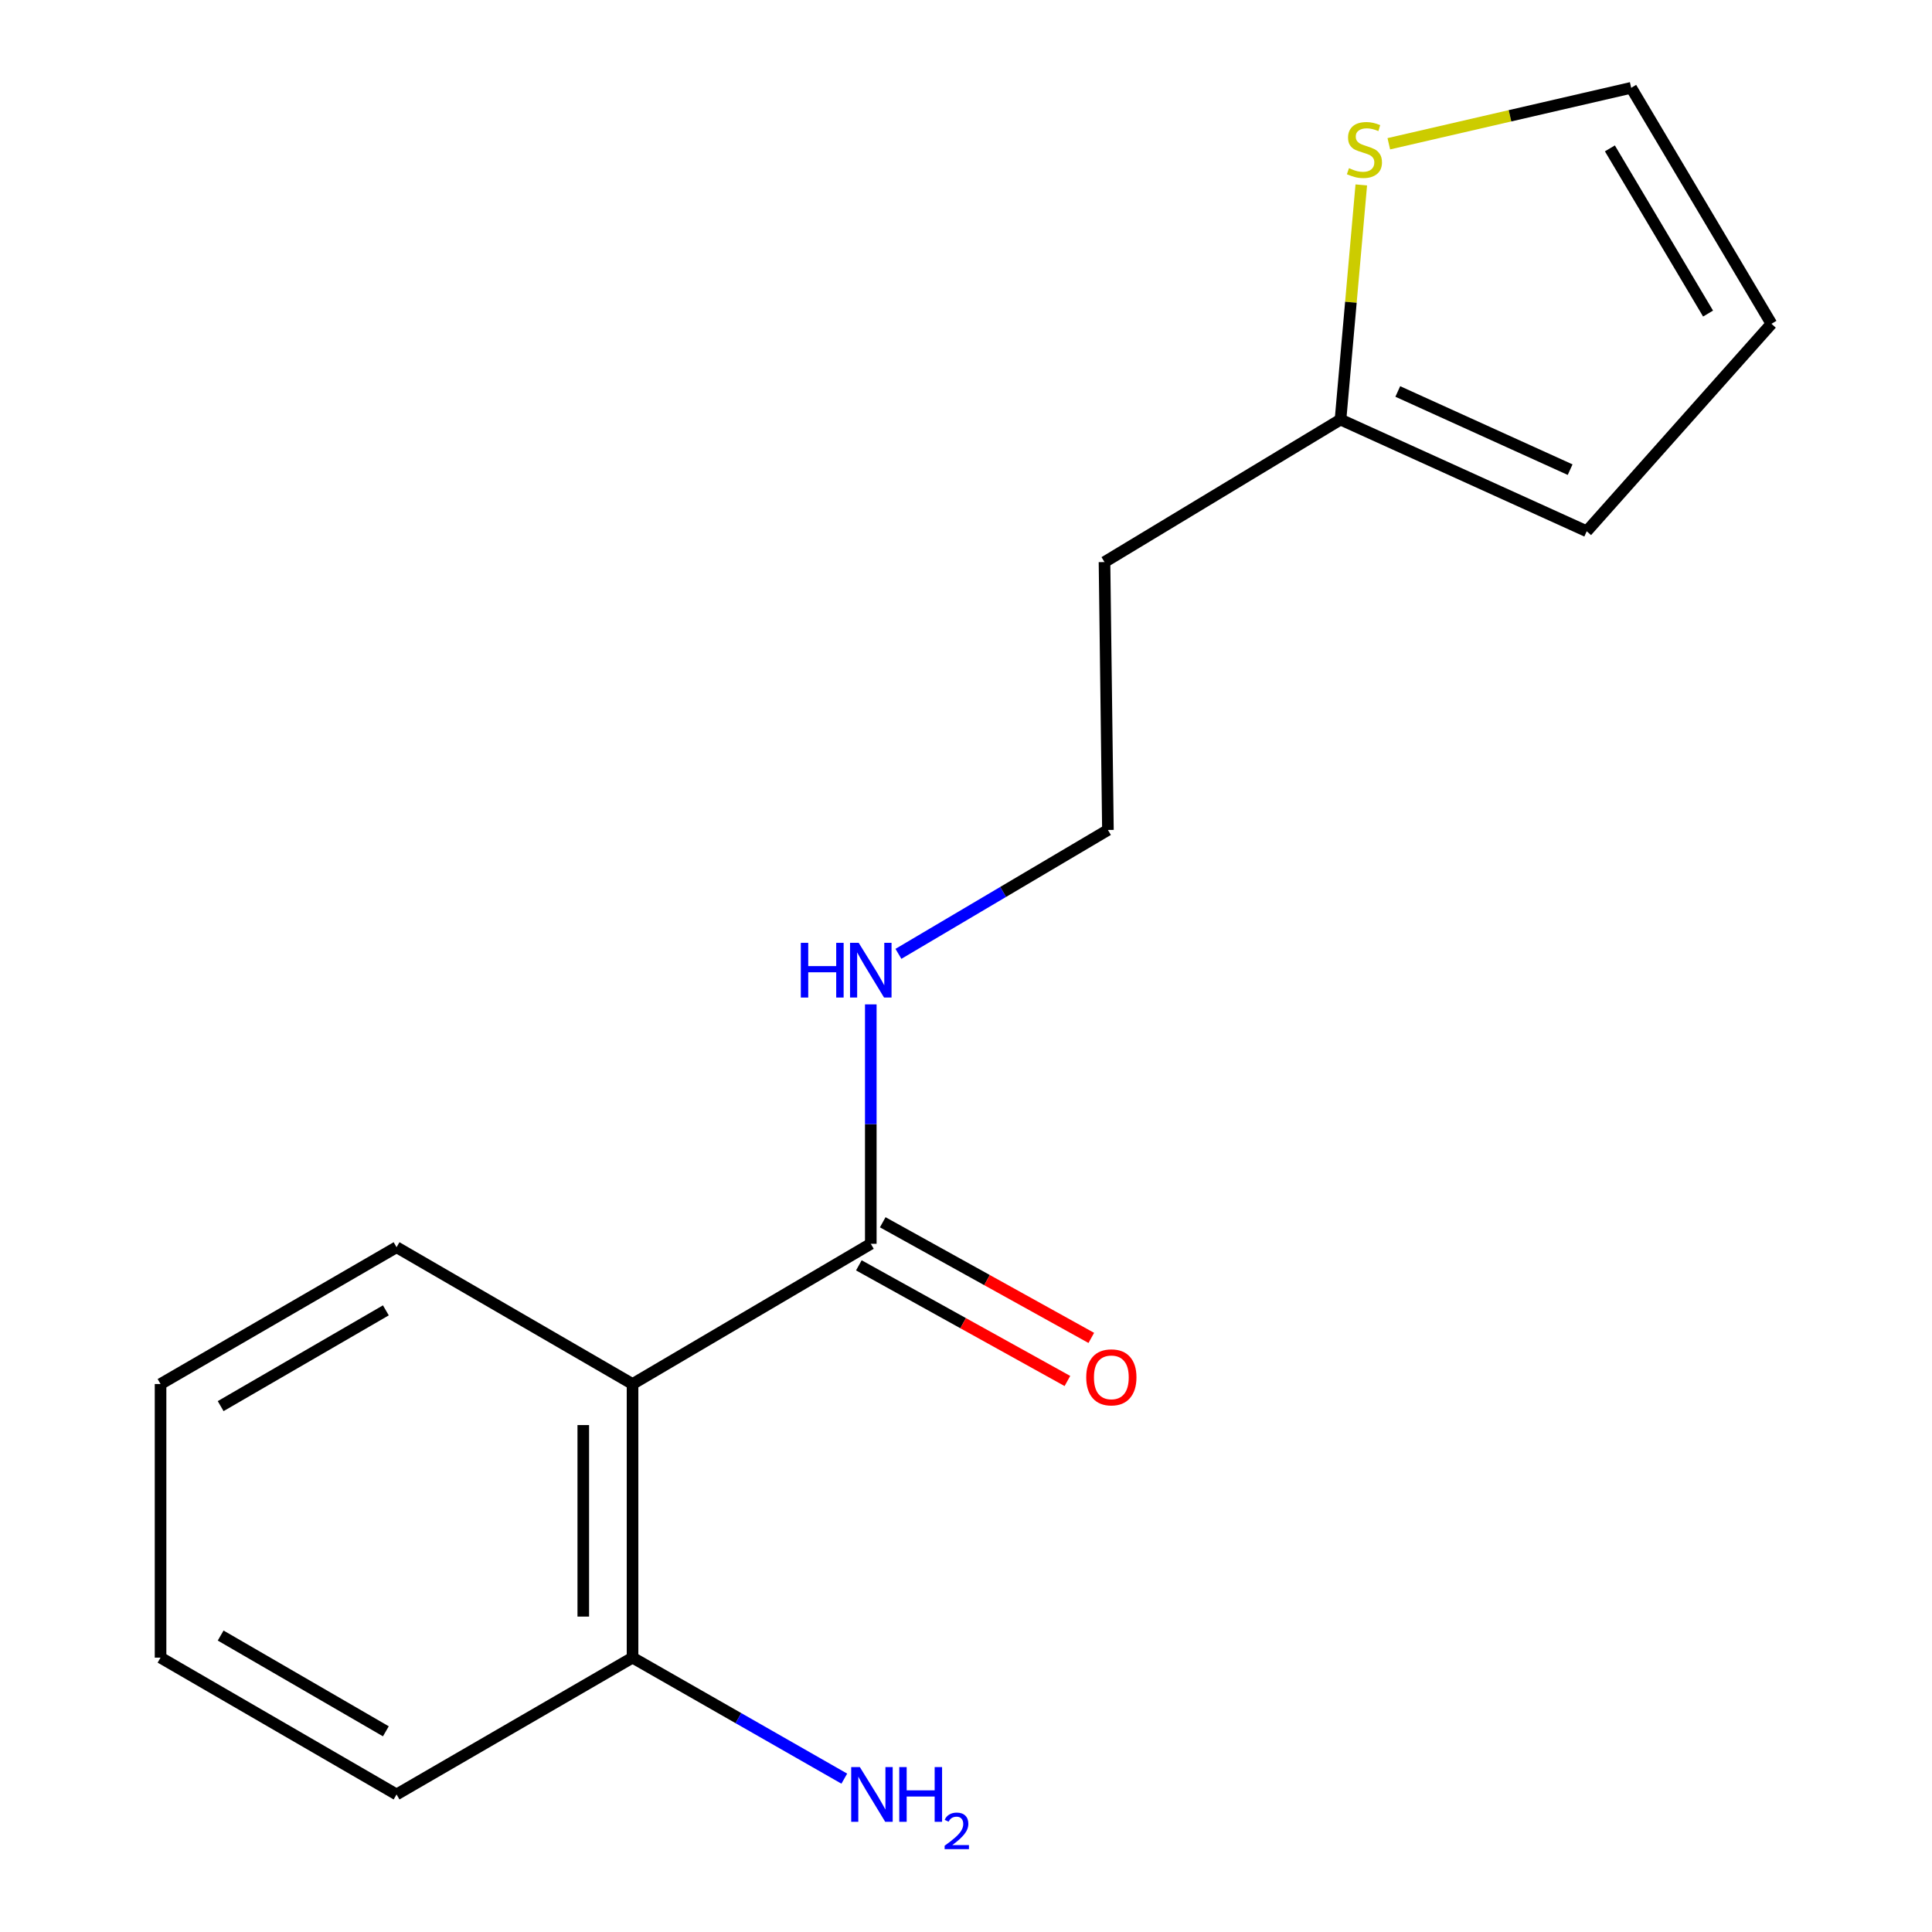<?xml version='1.0' encoding='iso-8859-1'?>
<svg version='1.1' baseProfile='full'
              xmlns='http://www.w3.org/2000/svg'
                      xmlns:rdkit='http://www.rdkit.org/xml'
                      xmlns:xlink='http://www.w3.org/1999/xlink'
                  xml:space='preserve'
width='1000px' height='1000px' viewBox='0 0 1000 1000'>
<!-- END OF HEADER -->
<rect style='opacity:1.0;fill:#FFFFFF;stroke:none' width='1000' height='1000' x='0' y='0'> </rect>
<path class='bond-0' d='M 327.402,716.371 L 450.721,643.79' style='fill:none;fill-rule:evenodd;stroke:#000000;stroke-width:6px;stroke-linecap:butt;stroke-linejoin:miter;stroke-opacity:1' />
<path class='bond-3' d='M 327.402,716.371 L 327.402,857.991' style='fill:none;fill-rule:evenodd;stroke:#000000;stroke-width:6px;stroke-linecap:butt;stroke-linejoin:miter;stroke-opacity:1' />
<path class='bond-3' d='M 301.905,737.614 L 301.905,836.748' style='fill:none;fill-rule:evenodd;stroke:#000000;stroke-width:6px;stroke-linecap:butt;stroke-linejoin:miter;stroke-opacity:1' />
<path class='bond-12' d='M 327.402,716.371 L 205.259,645.561' style='fill:none;fill-rule:evenodd;stroke:#000000;stroke-width:6px;stroke-linecap:butt;stroke-linejoin:miter;stroke-opacity:1' />
<path class='bond-5' d='M 444.539,654.939 L 498.513,684.868' style='fill:none;fill-rule:evenodd;stroke:#000000;stroke-width:6px;stroke-linecap:butt;stroke-linejoin:miter;stroke-opacity:1' />
<path class='bond-5' d='M 498.513,684.868 L 552.488,714.797' style='fill:none;fill-rule:evenodd;stroke:#FF0000;stroke-width:6px;stroke-linecap:butt;stroke-linejoin:miter;stroke-opacity:1' />
<path class='bond-5' d='M 456.903,632.641 L 510.877,662.57' style='fill:none;fill-rule:evenodd;stroke:#000000;stroke-width:6px;stroke-linecap:butt;stroke-linejoin:miter;stroke-opacity:1' />
<path class='bond-5' d='M 510.877,662.57 L 564.852,692.499' style='fill:none;fill-rule:evenodd;stroke:#FF0000;stroke-width:6px;stroke-linecap:butt;stroke-linejoin:miter;stroke-opacity:1' />
<path class='bond-8' d='M 450.721,643.79 L 450.721,581.831' style='fill:none;fill-rule:evenodd;stroke:#000000;stroke-width:6px;stroke-linecap:butt;stroke-linejoin:miter;stroke-opacity:1' />
<path class='bond-8' d='M 450.721,581.831 L 450.721,519.871' style='fill:none;fill-rule:evenodd;stroke:#0000FF;stroke-width:6px;stroke-linecap:butt;stroke-linejoin:miter;stroke-opacity:1' />
<path class='bond-1' d='M 704.598,95.715 L 699.222,156.445' style='fill:none;fill-rule:evenodd;stroke:#CCCC00;stroke-width:6px;stroke-linecap:butt;stroke-linejoin:miter;stroke-opacity:1' />
<path class='bond-1' d='M 699.222,156.445 L 693.845,217.175' style='fill:none;fill-rule:evenodd;stroke:#000000;stroke-width:6px;stroke-linecap:butt;stroke-linejoin:miter;stroke-opacity:1' />
<path class='bond-4' d='M 718.848,74.412 L 781.576,59.933' style='fill:none;fill-rule:evenodd;stroke:#CCCC00;stroke-width:6px;stroke-linecap:butt;stroke-linejoin:miter;stroke-opacity:1' />
<path class='bond-4' d='M 781.576,59.933 L 844.304,45.455' style='fill:none;fill-rule:evenodd;stroke:#000000;stroke-width:6px;stroke-linecap:butt;stroke-linejoin:miter;stroke-opacity:1' />
<path class='bond-2' d='M 693.845,217.175 L 571.688,290.931' style='fill:none;fill-rule:evenodd;stroke:#000000;stroke-width:6px;stroke-linecap:butt;stroke-linejoin:miter;stroke-opacity:1' />
<path class='bond-6' d='M 693.845,217.175 L 821.286,274.981' style='fill:none;fill-rule:evenodd;stroke:#000000;stroke-width:6px;stroke-linecap:butt;stroke-linejoin:miter;stroke-opacity:1' />
<path class='bond-6' d='M 723.494,202.626 L 812.702,243.091' style='fill:none;fill-rule:evenodd;stroke:#000000;stroke-width:6px;stroke-linecap:butt;stroke-linejoin:miter;stroke-opacity:1' />
<path class='bond-10' d='M 327.402,857.991 L 382.205,889.308' style='fill:none;fill-rule:evenodd;stroke:#000000;stroke-width:6px;stroke-linecap:butt;stroke-linejoin:miter;stroke-opacity:1' />
<path class='bond-10' d='M 382.205,889.308 L 437.008,920.624' style='fill:none;fill-rule:evenodd;stroke:#0000FF;stroke-width:6px;stroke-linecap:butt;stroke-linejoin:miter;stroke-opacity:1' />
<path class='bond-13' d='M 327.402,857.991 L 205.259,928.801' style='fill:none;fill-rule:evenodd;stroke:#000000;stroke-width:6px;stroke-linecap:butt;stroke-linejoin:miter;stroke-opacity:1' />
<path class='bond-17' d='M 844.304,45.455 L 916.899,167.598' style='fill:none;fill-rule:evenodd;stroke:#000000;stroke-width:6px;stroke-linecap:butt;stroke-linejoin:miter;stroke-opacity:1' />
<path class='bond-17' d='M 833.276,76.803 L 884.092,162.303' style='fill:none;fill-rule:evenodd;stroke:#000000;stroke-width:6px;stroke-linecap:butt;stroke-linejoin:miter;stroke-opacity:1' />
<path class='bond-7' d='M 821.286,274.981 L 916.899,167.598' style='fill:none;fill-rule:evenodd;stroke:#000000;stroke-width:6px;stroke-linecap:butt;stroke-linejoin:miter;stroke-opacity:1' />
<path class='bond-11' d='M 465.025,493.712 L 519.242,461.651' style='fill:none;fill-rule:evenodd;stroke:#0000FF;stroke-width:6px;stroke-linecap:butt;stroke-linejoin:miter;stroke-opacity:1' />
<path class='bond-11' d='M 519.242,461.651 L 573.459,429.59' style='fill:none;fill-rule:evenodd;stroke:#000000;stroke-width:6px;stroke-linecap:butt;stroke-linejoin:miter;stroke-opacity:1' />
<path class='bond-9' d='M 571.688,290.931 L 573.459,429.59' style='fill:none;fill-rule:evenodd;stroke:#000000;stroke-width:6px;stroke-linecap:butt;stroke-linejoin:miter;stroke-opacity:1' />
<path class='bond-14' d='M 205.259,645.561 L 83.101,716.371' style='fill:none;fill-rule:evenodd;stroke:#000000;stroke-width:6px;stroke-linecap:butt;stroke-linejoin:miter;stroke-opacity:1' />
<path class='bond-14' d='M 199.722,678.241 L 114.211,727.808' style='fill:none;fill-rule:evenodd;stroke:#000000;stroke-width:6px;stroke-linecap:butt;stroke-linejoin:miter;stroke-opacity:1' />
<path class='bond-16' d='M 205.259,928.801 L 83.101,857.991' style='fill:none;fill-rule:evenodd;stroke:#000000;stroke-width:6px;stroke-linecap:butt;stroke-linejoin:miter;stroke-opacity:1' />
<path class='bond-16' d='M 199.722,896.12 L 114.211,846.554' style='fill:none;fill-rule:evenodd;stroke:#000000;stroke-width:6px;stroke-linecap:butt;stroke-linejoin:miter;stroke-opacity:1' />
<path class='bond-15' d='M 83.101,716.371 L 83.101,857.991' style='fill:none;fill-rule:evenodd;stroke:#000000;stroke-width:6px;stroke-linecap:butt;stroke-linejoin:miter;stroke-opacity:1' />
<path  class='atom-2' d='M 698.226 87.045
Q 698.546 87.165, 699.866 87.725
Q 701.186 88.285, 702.626 88.645
Q 704.106 88.965, 705.546 88.965
Q 708.226 88.965, 709.786 87.685
Q 711.346 86.365, 711.346 84.085
Q 711.346 82.525, 710.546 81.565
Q 709.786 80.605, 708.586 80.085
Q 707.386 79.565, 705.386 78.965
Q 702.866 78.205, 701.346 77.485
Q 699.866 76.765, 698.786 75.245
Q 697.746 73.725, 697.746 71.165
Q 697.746 67.605, 700.146 65.405
Q 702.586 63.205, 707.386 63.205
Q 710.666 63.205, 714.386 64.765
L 713.466 67.845
Q 710.066 66.445, 707.506 66.445
Q 704.746 66.445, 703.226 67.605
Q 701.706 68.725, 701.746 70.685
Q 701.746 72.205, 702.506 73.125
Q 703.306 74.045, 704.426 74.565
Q 705.586 75.085, 707.506 75.685
Q 710.066 76.485, 711.586 77.285
Q 713.106 78.085, 714.186 79.725
Q 715.306 81.325, 715.306 84.085
Q 715.306 88.005, 712.666 90.125
Q 710.066 92.205, 705.706 92.205
Q 703.186 92.205, 701.266 91.645
Q 699.386 91.125, 697.146 90.205
L 698.226 87.045
' fill='#CCCC00'/>
<path  class='atom-6' d='M 562.229 712.91
Q 562.229 706.11, 565.589 702.31
Q 568.949 698.51, 575.229 698.51
Q 581.509 698.51, 584.869 702.31
Q 588.229 706.11, 588.229 712.91
Q 588.229 719.79, 584.829 723.71
Q 581.429 727.59, 575.229 727.59
Q 568.989 727.59, 565.589 723.71
Q 562.229 719.83, 562.229 712.91
M 575.229 724.39
Q 579.549 724.39, 581.869 721.51
Q 584.229 718.59, 584.229 712.91
Q 584.229 707.35, 581.869 704.55
Q 579.549 701.71, 575.229 701.71
Q 570.909 701.71, 568.549 704.51
Q 566.229 707.31, 566.229 712.91
Q 566.229 718.63, 568.549 721.51
Q 570.909 724.39, 575.229 724.39
' fill='#FF0000'/>
<path  class='atom-9' d='M 414.501 488.011
L 418.341 488.011
L 418.341 500.051
L 432.821 500.051
L 432.821 488.011
L 436.661 488.011
L 436.661 516.331
L 432.821 516.331
L 432.821 503.251
L 418.341 503.251
L 418.341 516.331
L 414.501 516.331
L 414.501 488.011
' fill='#0000FF'/>
<path  class='atom-9' d='M 444.461 488.011
L 453.741 503.011
Q 454.661 504.491, 456.141 507.171
Q 457.621 509.851, 457.701 510.011
L 457.701 488.011
L 461.461 488.011
L 461.461 516.331
L 457.581 516.331
L 447.621 499.931
Q 446.461 498.011, 445.221 495.811
Q 444.021 493.611, 443.661 492.931
L 443.661 516.331
L 439.981 516.331
L 439.981 488.011
L 444.461 488.011
' fill='#0000FF'/>
<path  class='atom-11' d='M 445.056 914.641
L 454.336 929.641
Q 455.256 931.121, 456.736 933.801
Q 458.216 936.481, 458.296 936.641
L 458.296 914.641
L 462.056 914.641
L 462.056 942.961
L 458.176 942.961
L 448.216 926.561
Q 447.056 924.641, 445.816 922.441
Q 444.616 920.241, 444.256 919.561
L 444.256 942.961
L 440.576 942.961
L 440.576 914.641
L 445.056 914.641
' fill='#0000FF'/>
<path  class='atom-11' d='M 465.456 914.641
L 469.296 914.641
L 469.296 926.681
L 483.776 926.681
L 483.776 914.641
L 487.616 914.641
L 487.616 942.961
L 483.776 942.961
L 483.776 929.881
L 469.296 929.881
L 469.296 942.961
L 465.456 942.961
L 465.456 914.641
' fill='#0000FF'/>
<path  class='atom-11' d='M 488.988 941.967
Q 489.675 940.198, 491.312 939.221
Q 492.948 938.218, 495.219 938.218
Q 498.044 938.218, 499.628 939.749
Q 501.212 941.281, 501.212 944
Q 501.212 946.772, 499.152 949.359
Q 497.12 951.946, 492.896 955.009
L 501.528 955.009
L 501.528 957.121
L 488.936 957.121
L 488.936 955.352
Q 492.42 952.87, 494.48 951.022
Q 496.565 949.174, 497.568 947.511
Q 498.572 945.848, 498.572 944.132
Q 498.572 942.337, 497.674 941.333
Q 496.776 940.33, 495.219 940.33
Q 493.714 940.33, 492.711 940.937
Q 491.708 941.545, 490.995 942.891
L 488.988 941.967
' fill='#0000FF'/>
</svg>
